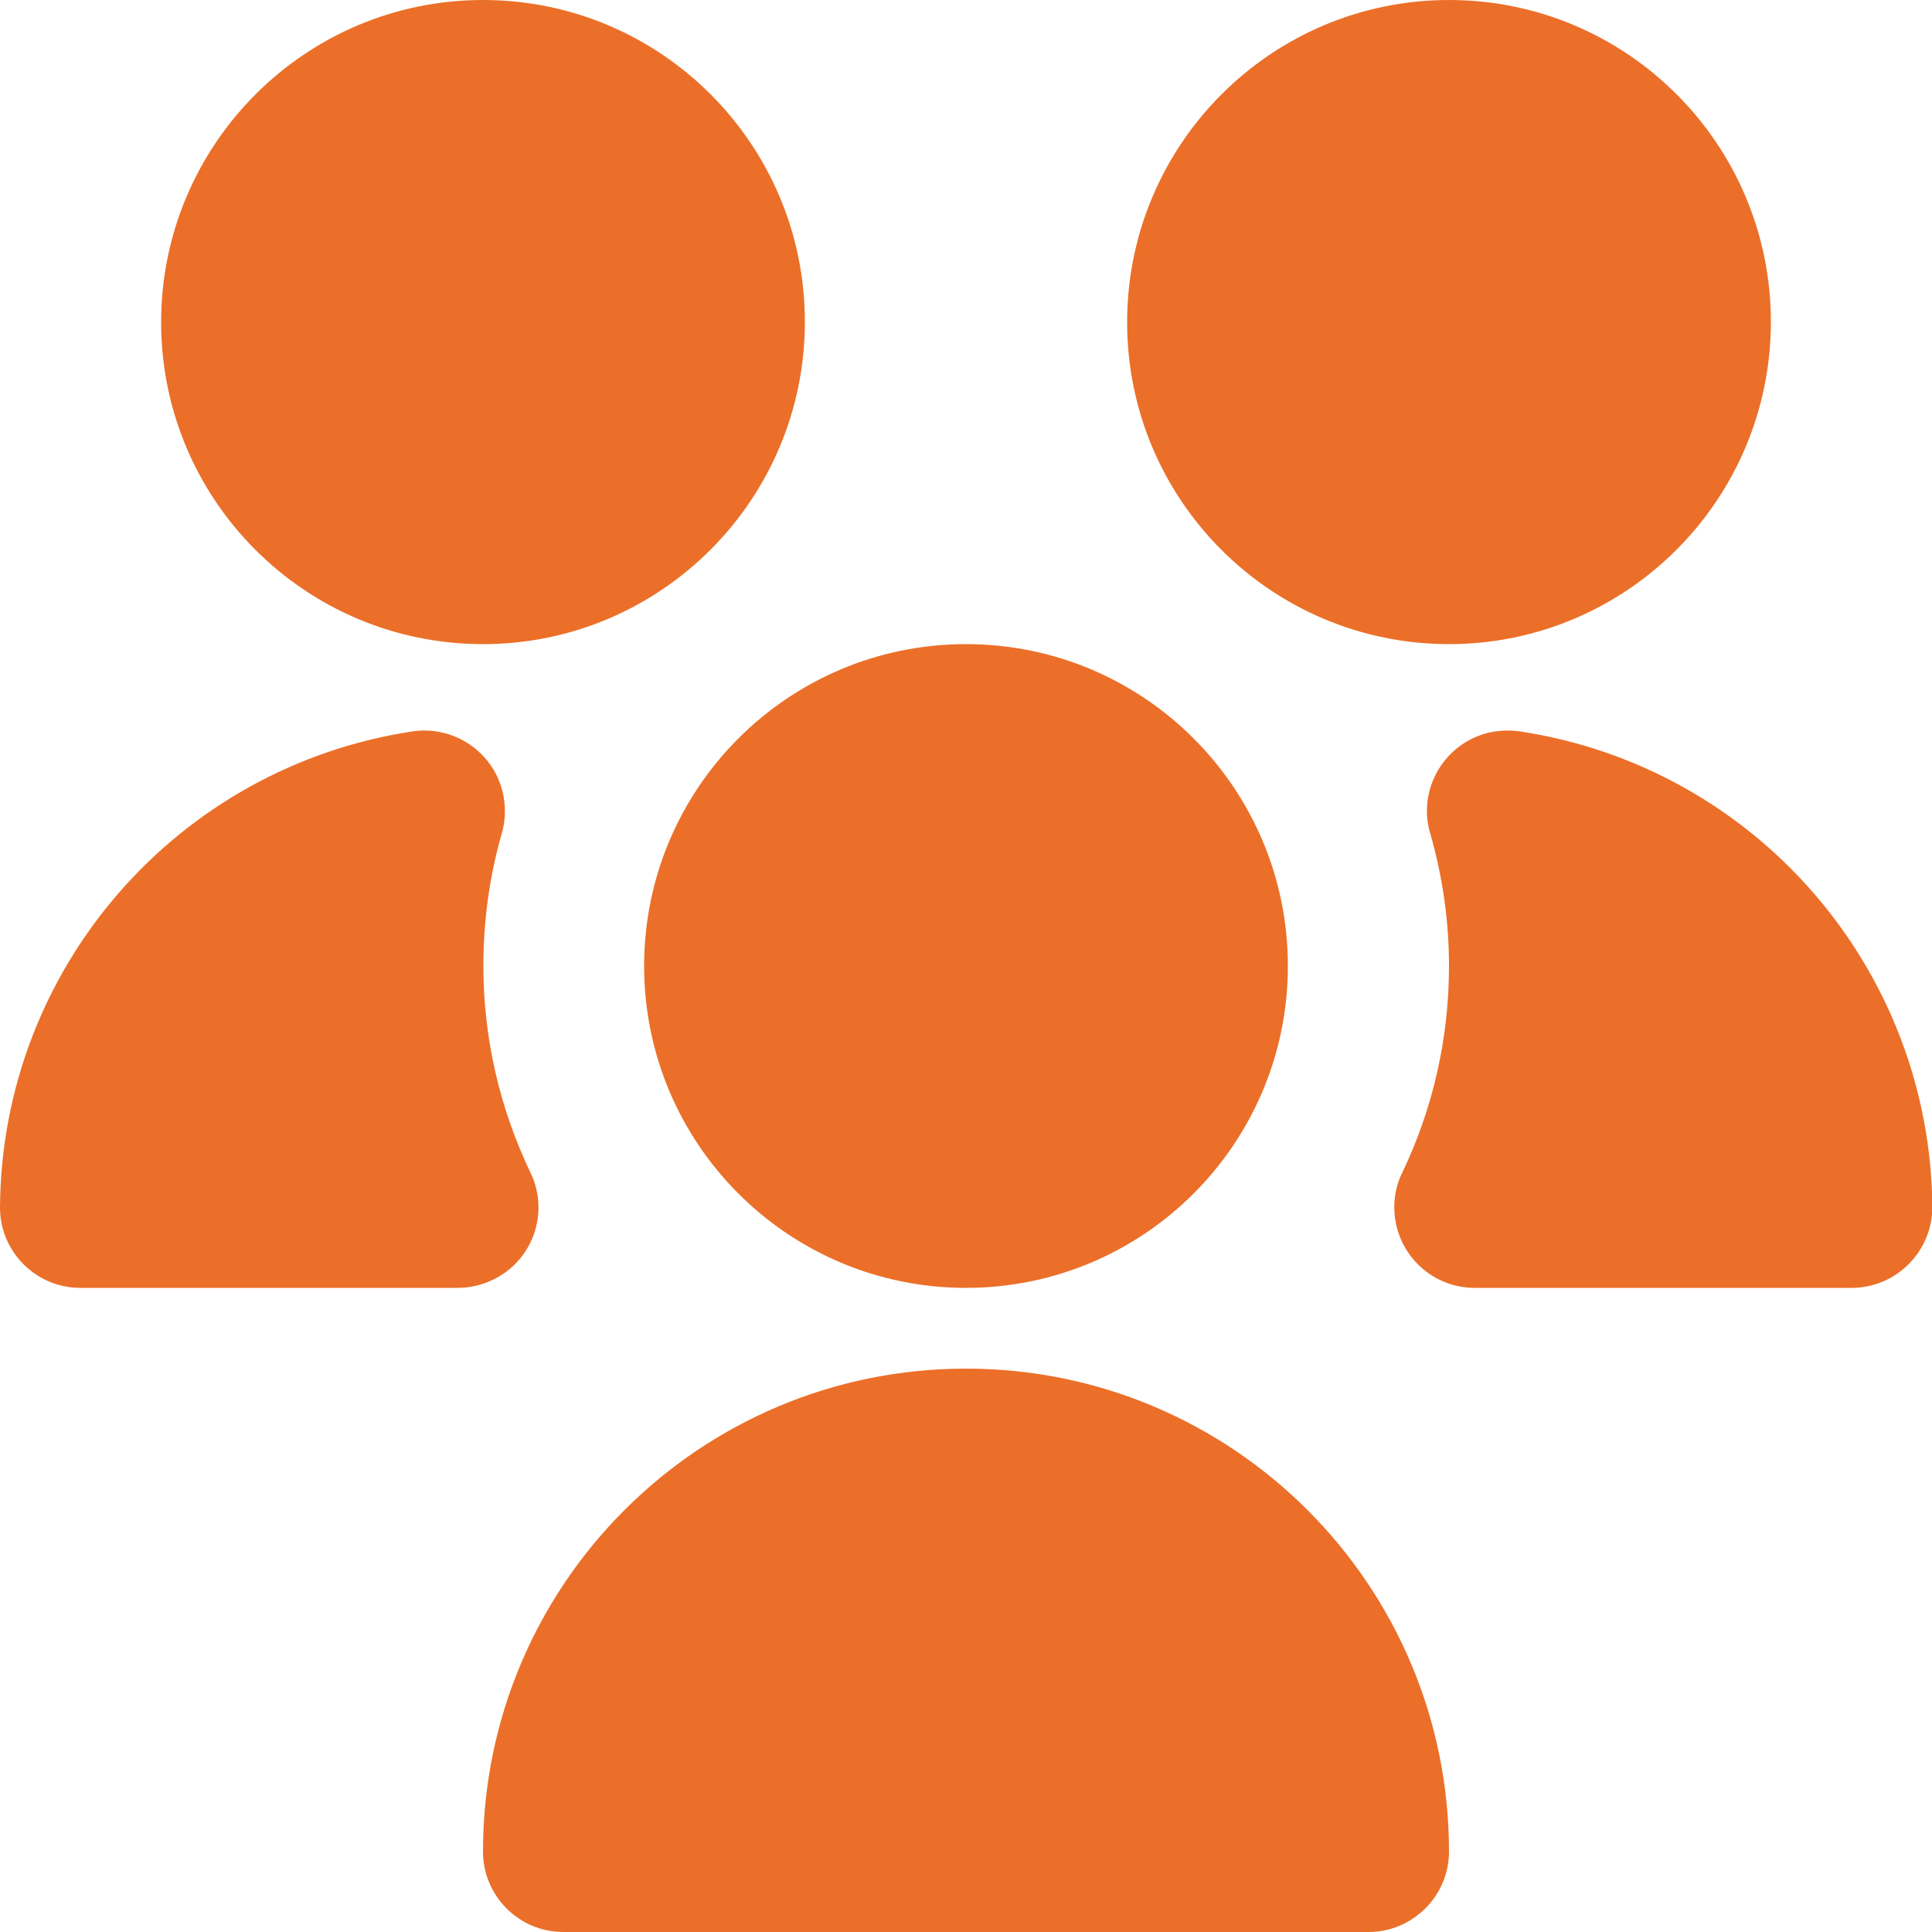 <?xml version="1.0" encoding="UTF-8"?> <svg xmlns="http://www.w3.org/2000/svg" xmlns:xlink="http://www.w3.org/1999/xlink" version="1.1" id="Layer_1" x="0px" y="0px" viewBox="0 0 512 512" style="enable-background:new 0 0 512 512;" xml:space="preserve"> <style type="text/css"> .st0{fill:#EB6F29;} </style> <path class="st0" d="M256,341.3c-47.1,0-85.3-38.2-85.3-85.3s38.2-85.3,85.3-85.3s85.3,38.2,85.3,85.3S303.1,341.3,256,341.3z M121.2,341.3H21.3C9.6,341.3,0,331.8,0,320c0.4-63.3,46.9-116.8,109.5-126.2c11.7-1.6,22.5,6.5,24.1,18.2c0.4,3,0.2,6-0.6,8.8 c-3.3,11.4-4.9,23.3-4.9,35.2c0,19,4.3,37.7,12.5,54.8c5.1,10.6,0.6,23.4-10.1,28.4C127.6,340.6,124.5,341.3,121.2,341.3 L121.2,341.3z M362.7,512H149.3c-11.8,0-21.3-9.6-21.3-21.3c0-70.7,57.3-128,128-128s128,57.3,128,128 C384,502.4,374.4,512,362.7,512z M384,170.7c-47.1,0-85.3-38.2-85.3-85.3S336.9,0,384,0s85.3,38.2,85.3,85.3S431.1,170.7,384,170.7z M128,170.7c-47.1,0-85.3-38.2-85.3-85.3S80.9,0,128,0s85.3,38.2,85.3,85.3S175.1,170.7,128,170.7z M490.7,341.3h-99.9 c-11.8,0-21.3-9.6-21.3-21.4c0-3.2,0.7-6.3,2.1-9.1C379.8,293.7,384,275,384,256c0-11.9-1.7-23.8-5-35.2 c-3.3-11.3,3.3-23.1,14.6-26.4c2.9-0.8,6-1,9-0.6c62.6,9.4,109,62.9,109.5,126.2C512,331.8,502.4,341.3,490.7,341.3z"></path> </svg> 